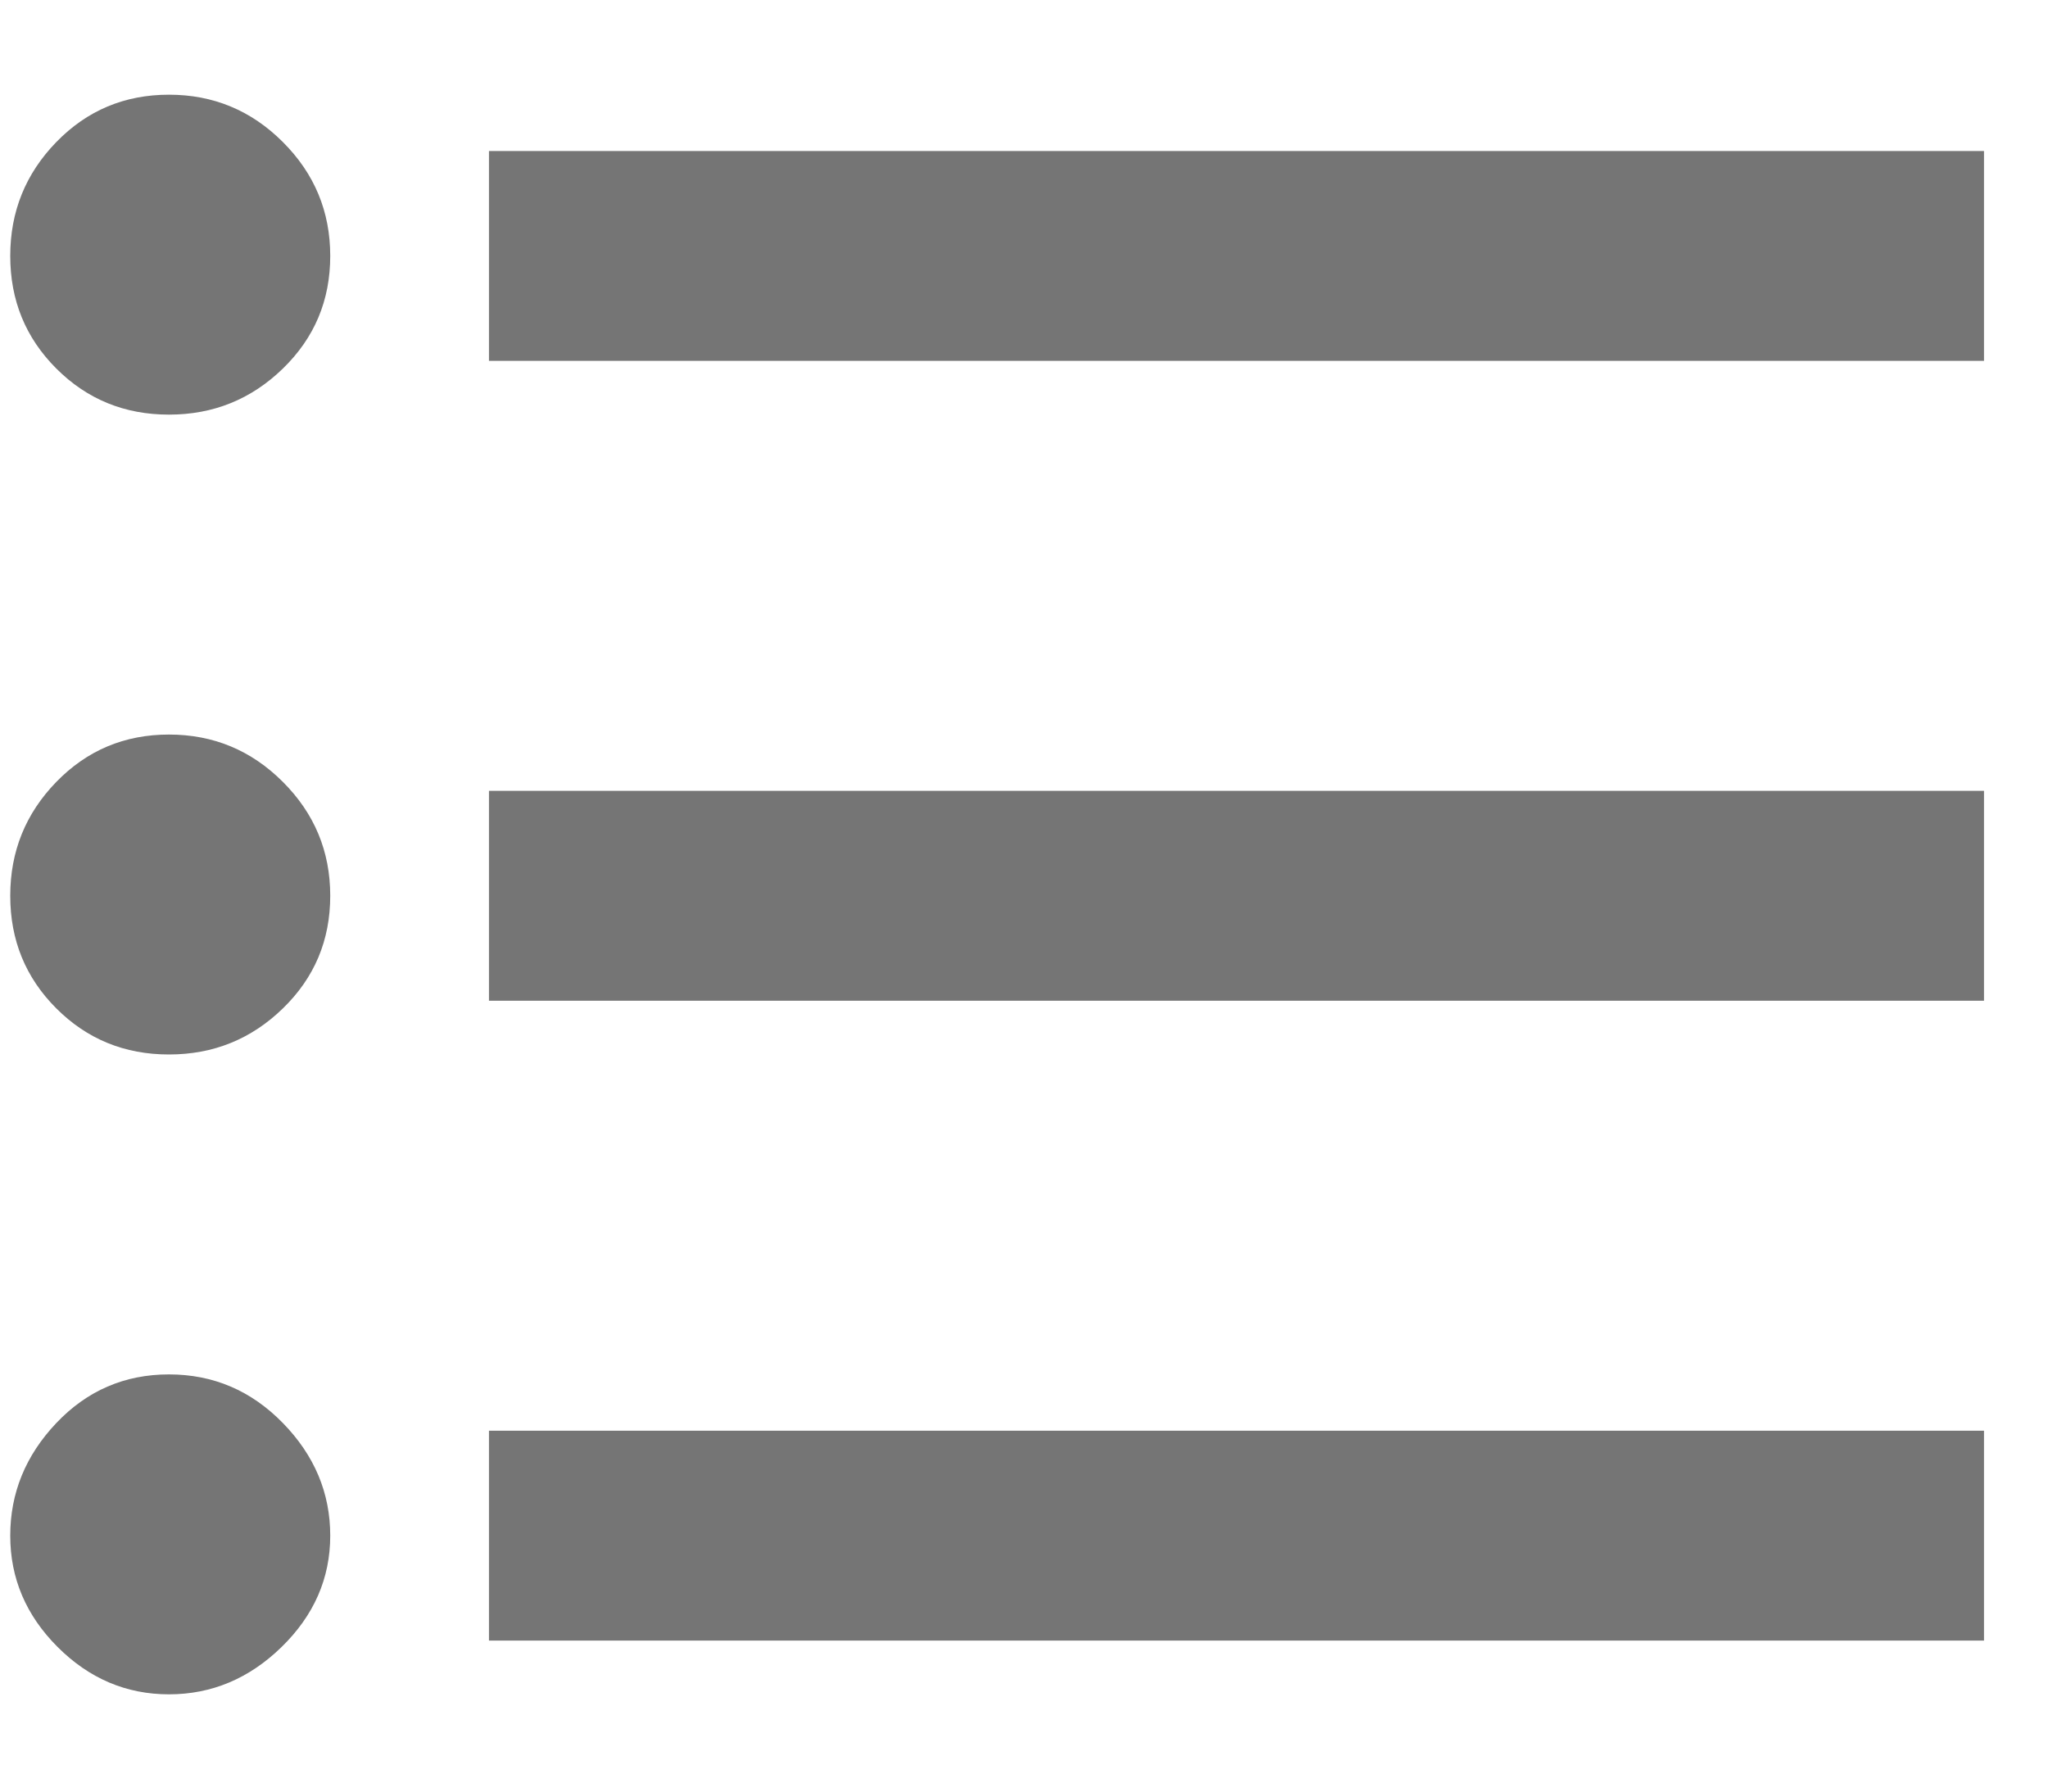 <?xml version="1.0" encoding="UTF-8"?>
<svg width="16px" height="14px" viewBox="0 0 16 14" version="1.1" xmlns="http://www.w3.org/2000/svg" xmlns:xlink="http://www.w3.org/1999/xlink">
    <g id="Page-1" stroke="none" stroke-width="1" fill="none" fill-rule="evenodd">
        <g id="ficha_mfo_empresas" transform="translate(-378, -2413)" fill="#757575" fill-rule="nonzero">
            <g id="experiencia" transform="translate(368, 2337)">
                <g id="listado-" transform="translate(0, 65)">
                    <path d="M13.82,12.18 L25.5,12.18 L25.5,13.82 L13.82,13.82 L13.82,12.18 Z M13.82,18.82 L13.82,17.18 L25.5,17.18 L25.5,18.82 L13.82,18.82 Z M13.82,23.82 L13.82,22.18 L25.5,22.18 L25.5,23.82 L13.82,23.82 Z M11.32,21.74 C11.667,21.74 11.963,21.867 12.21,22.12 C12.457,22.373 12.58,22.667 12.58,23 C12.58,23.333 12.453,23.623 12.2,23.87 C11.947,24.117 11.653,24.24 11.32,24.24 C10.987,24.24 10.697,24.117 10.45,23.87 C10.203,23.623 10.08,23.333 10.08,23 C10.08,22.667 10.2,22.373 10.44,22.12 C10.68,21.867 10.973,21.74 11.32,21.74 Z M11.32,11.74 C11.667,11.74 11.963,11.863 12.21,12.11 C12.457,12.357 12.58,12.653 12.58,13 C12.58,13.347 12.457,13.64 12.21,13.88 C11.963,14.12 11.667,14.24 11.32,14.24 C10.973,14.24 10.68,14.12 10.44,13.88 C10.2,13.64 10.08,13.347 10.08,13 C10.08,12.653 10.2,12.357 10.44,12.11 C10.68,11.863 10.973,11.74 11.32,11.74 Z M11.32,16.74 C11.667,16.74 11.963,16.863 12.21,17.11 C12.457,17.357 12.58,17.653 12.58,18 C12.58,18.347 12.457,18.64 12.21,18.88 C11.963,19.12 11.667,19.24 11.32,19.24 C10.973,19.24 10.68,19.12 10.44,18.88 C10.2,18.64 10.08,18.347 10.08,18 C10.08,17.653 10.2,17.357 10.44,17.11 C10.68,16.863 10.973,16.74 11.32,16.74 Z" id=""></path>
                </g>
            </g>
        </g>
    </g>
</svg>